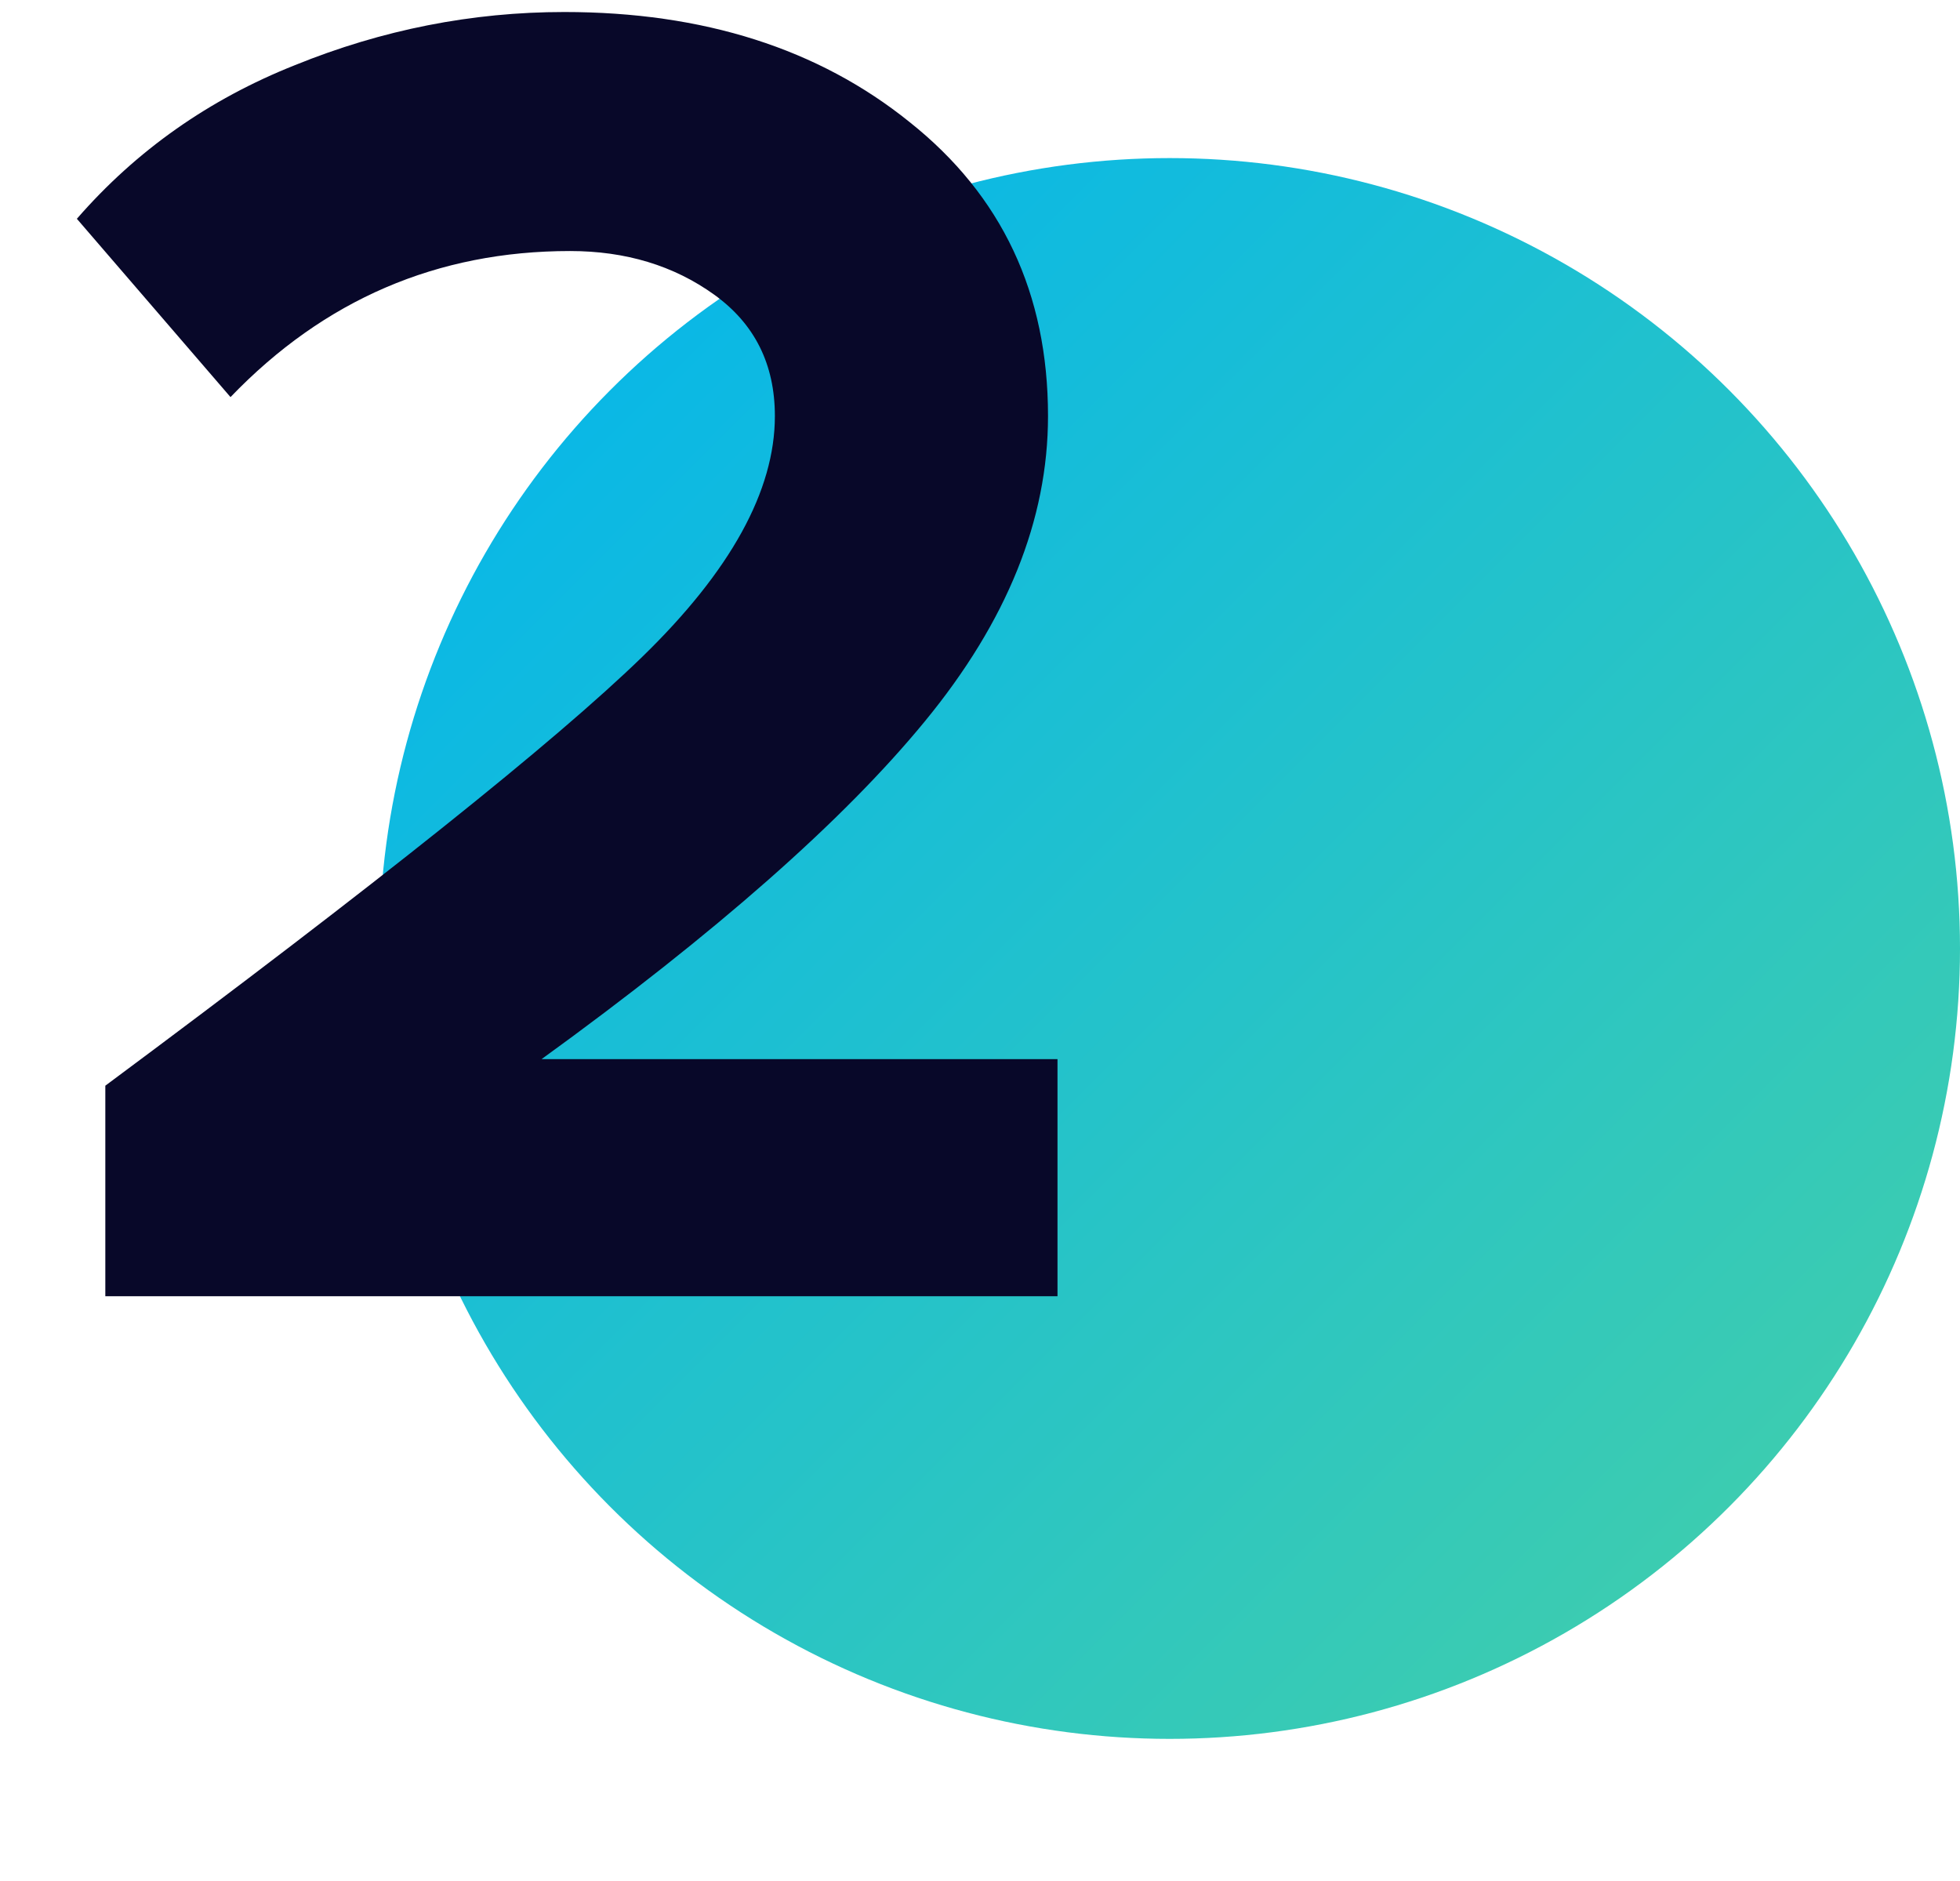 <svg width="124" height="119" fill="none" xmlns="http://www.w3.org/2000/svg"><circle cx="74" cy="60" r="50" fill="url(#paint0_linear_1323_7419)"/><path d="M66.903 82H6.663V68.68c17.12-12.72 28.44-21.76 33.96-27.12 5.6-5.44 8.4-10.52 8.4-15.24 0-3.28-1.28-5.84-3.84-7.68-2.56-1.84-5.6-2.76-9.12-2.76-8.4 0-15.56 3.08-21.48 9.24l-9.72-11.28c3.76-4.32 8.36-7.56 13.8-9.72 5.52-2.24 11.2-3.36 17.04-3.36 8.8 0 16.08 2.32 21.84 6.96 5.84 4.64 8.76 10.84 8.76 18.6 0 6.56-2.6 13-7.8 19.32-5.12 6.24-13.2 13.36-24.24 21.36h32.64v15z" fill="#080829"/><defs><linearGradient id="paint0_linear_1323_7419" x1="124" y1="110" x2="24" y2="10" gradientUnits="userSpaceOnUse"><stop stop-color="#46D0A6"/><stop offset="1" stop-color="#00B4F0"/></linearGradient></defs></svg>